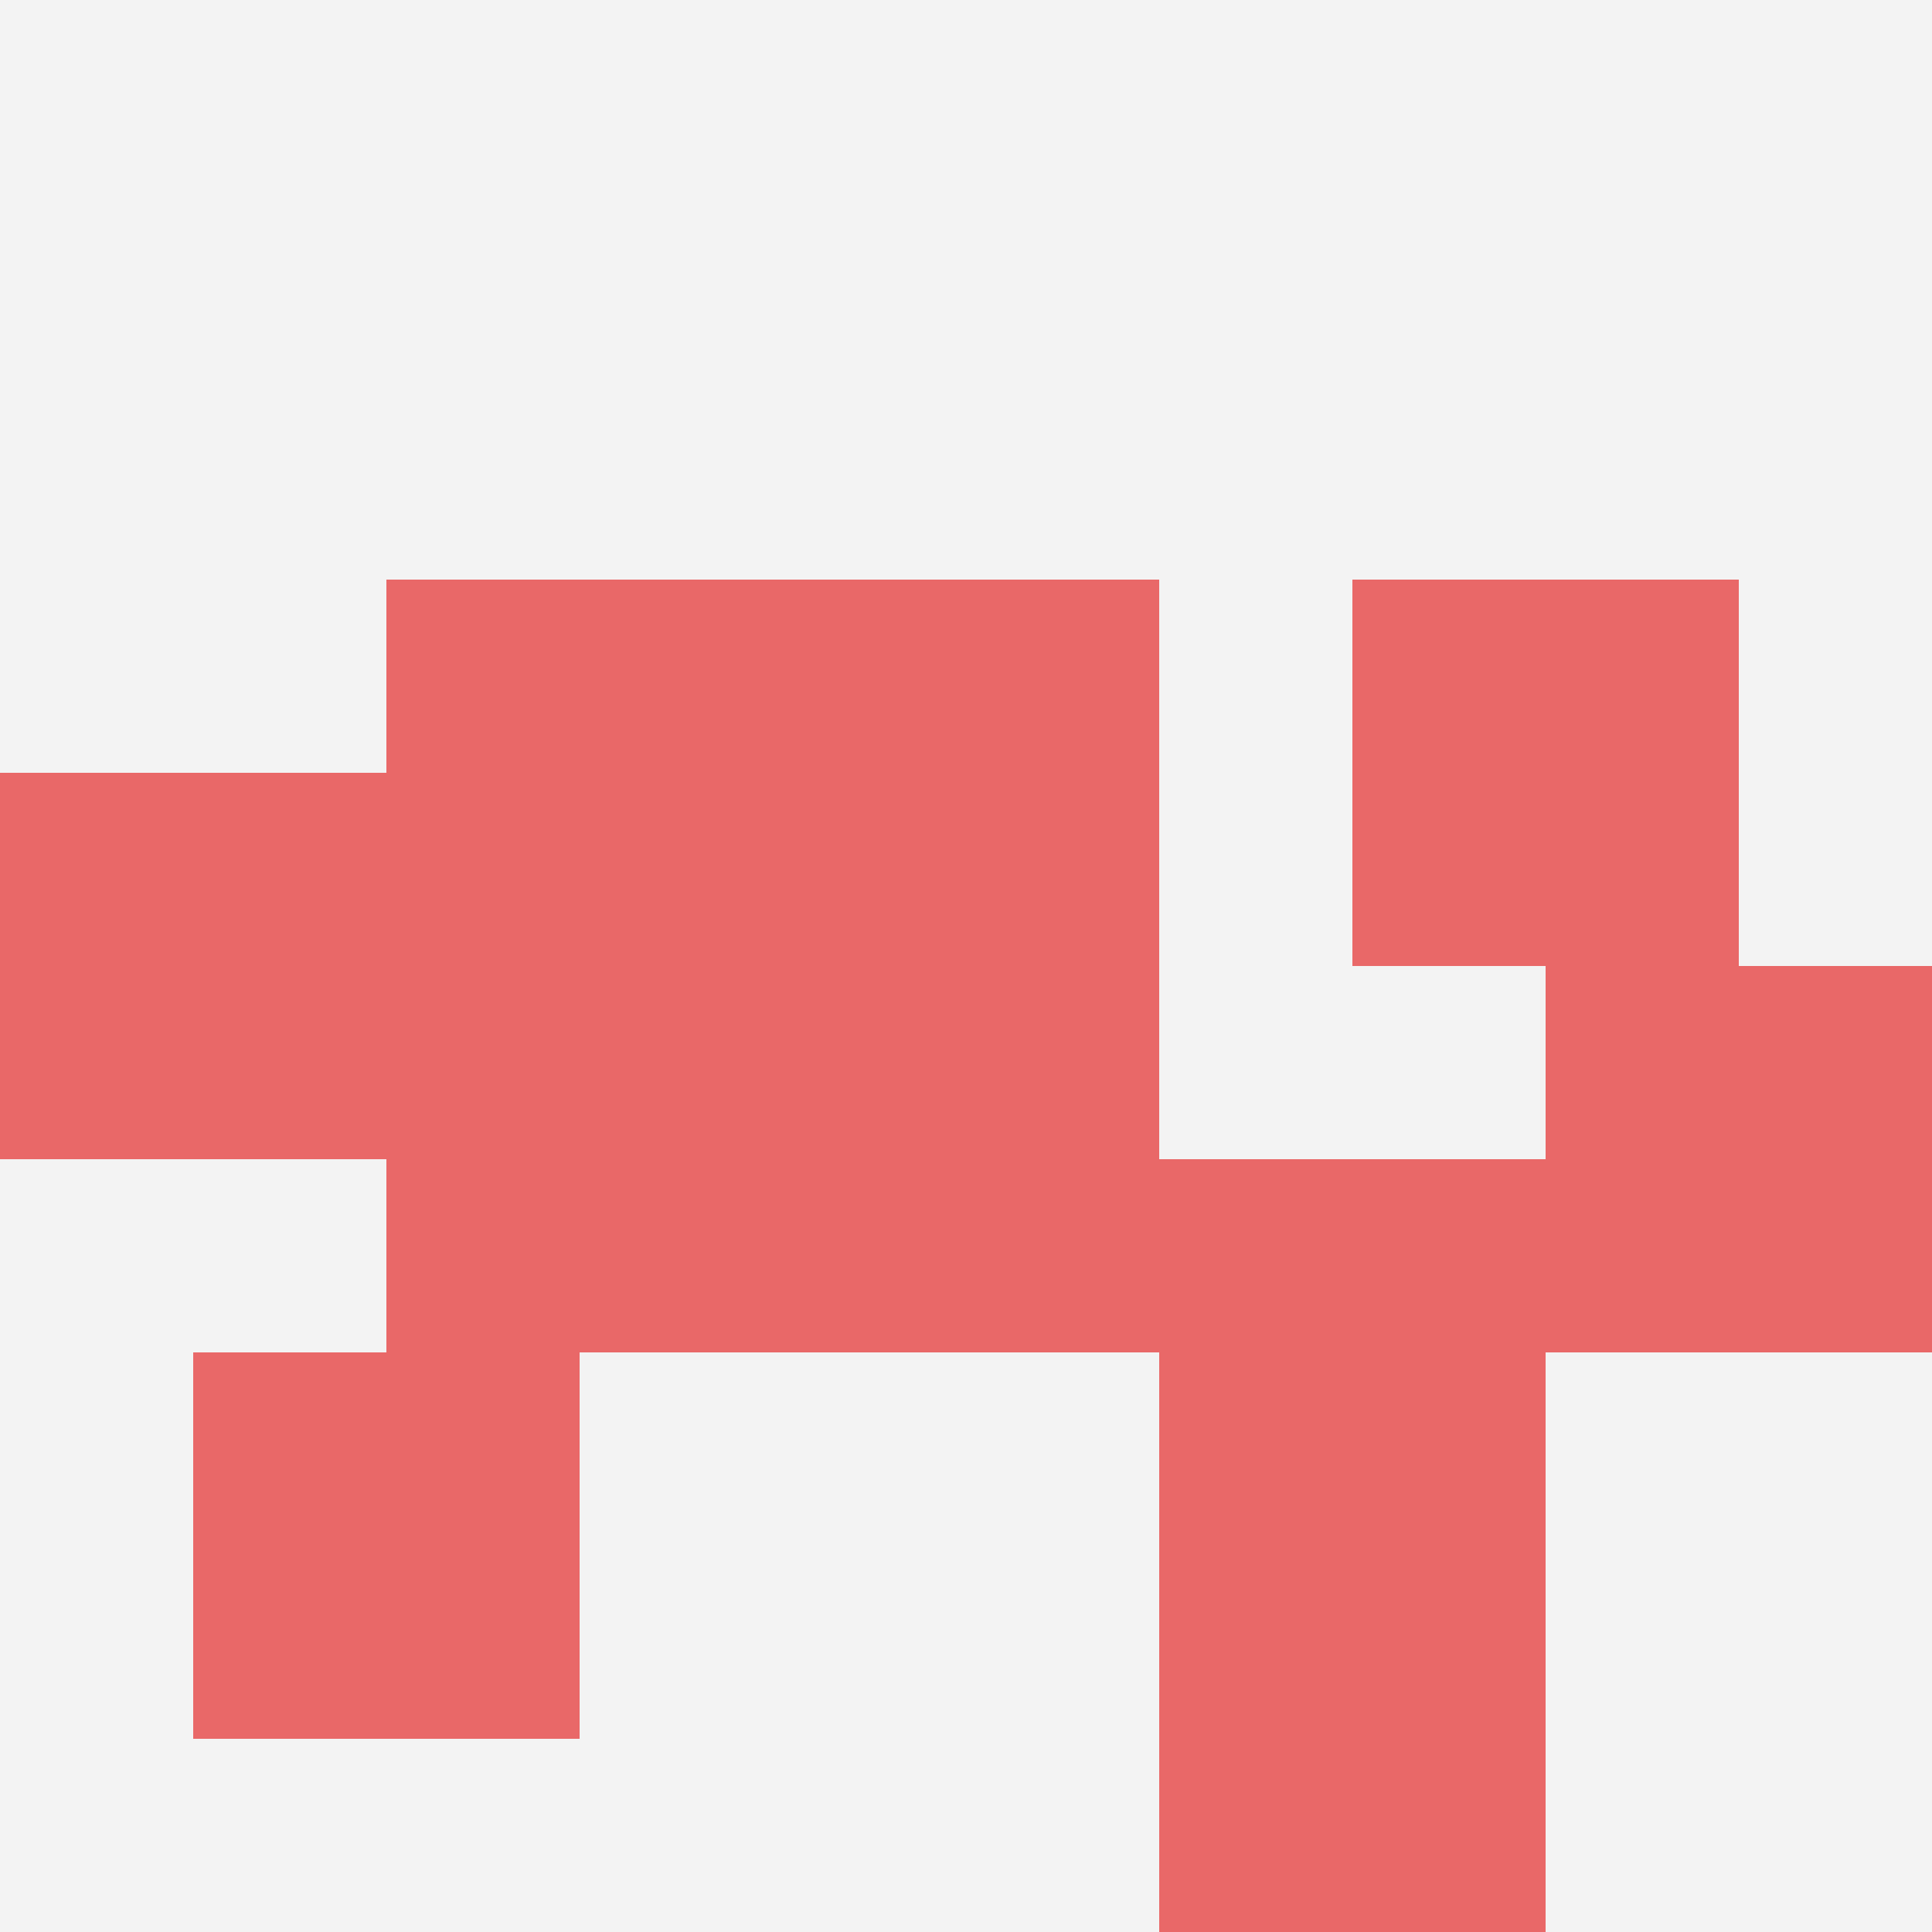 <svg id="ten-svg" xmlns="http://www.w3.org/2000/svg" preserveAspectRatio="xMinYMin meet" viewBox="0 0 10 10"> <rect x="0" y="0" width="10" height="10" fill="#F3F3F3"/><rect class="t" x="8" y="5"/><rect class="t" x="1" y="7"/><rect class="t" x="4" y="5"/><rect class="t" x="2" y="5"/><rect class="t" x="7" y="3"/><rect class="t" x="4" y="3"/><rect class="t" x="2" y="3"/><rect class="t" x="0" y="4"/><rect class="t" x="6" y="6"/><rect class="t" x="6" y="8"/><style>.t{width:2px;height:2px;fill:#E96868} #ten-svg{shape-rendering:crispedges;}</style></svg>